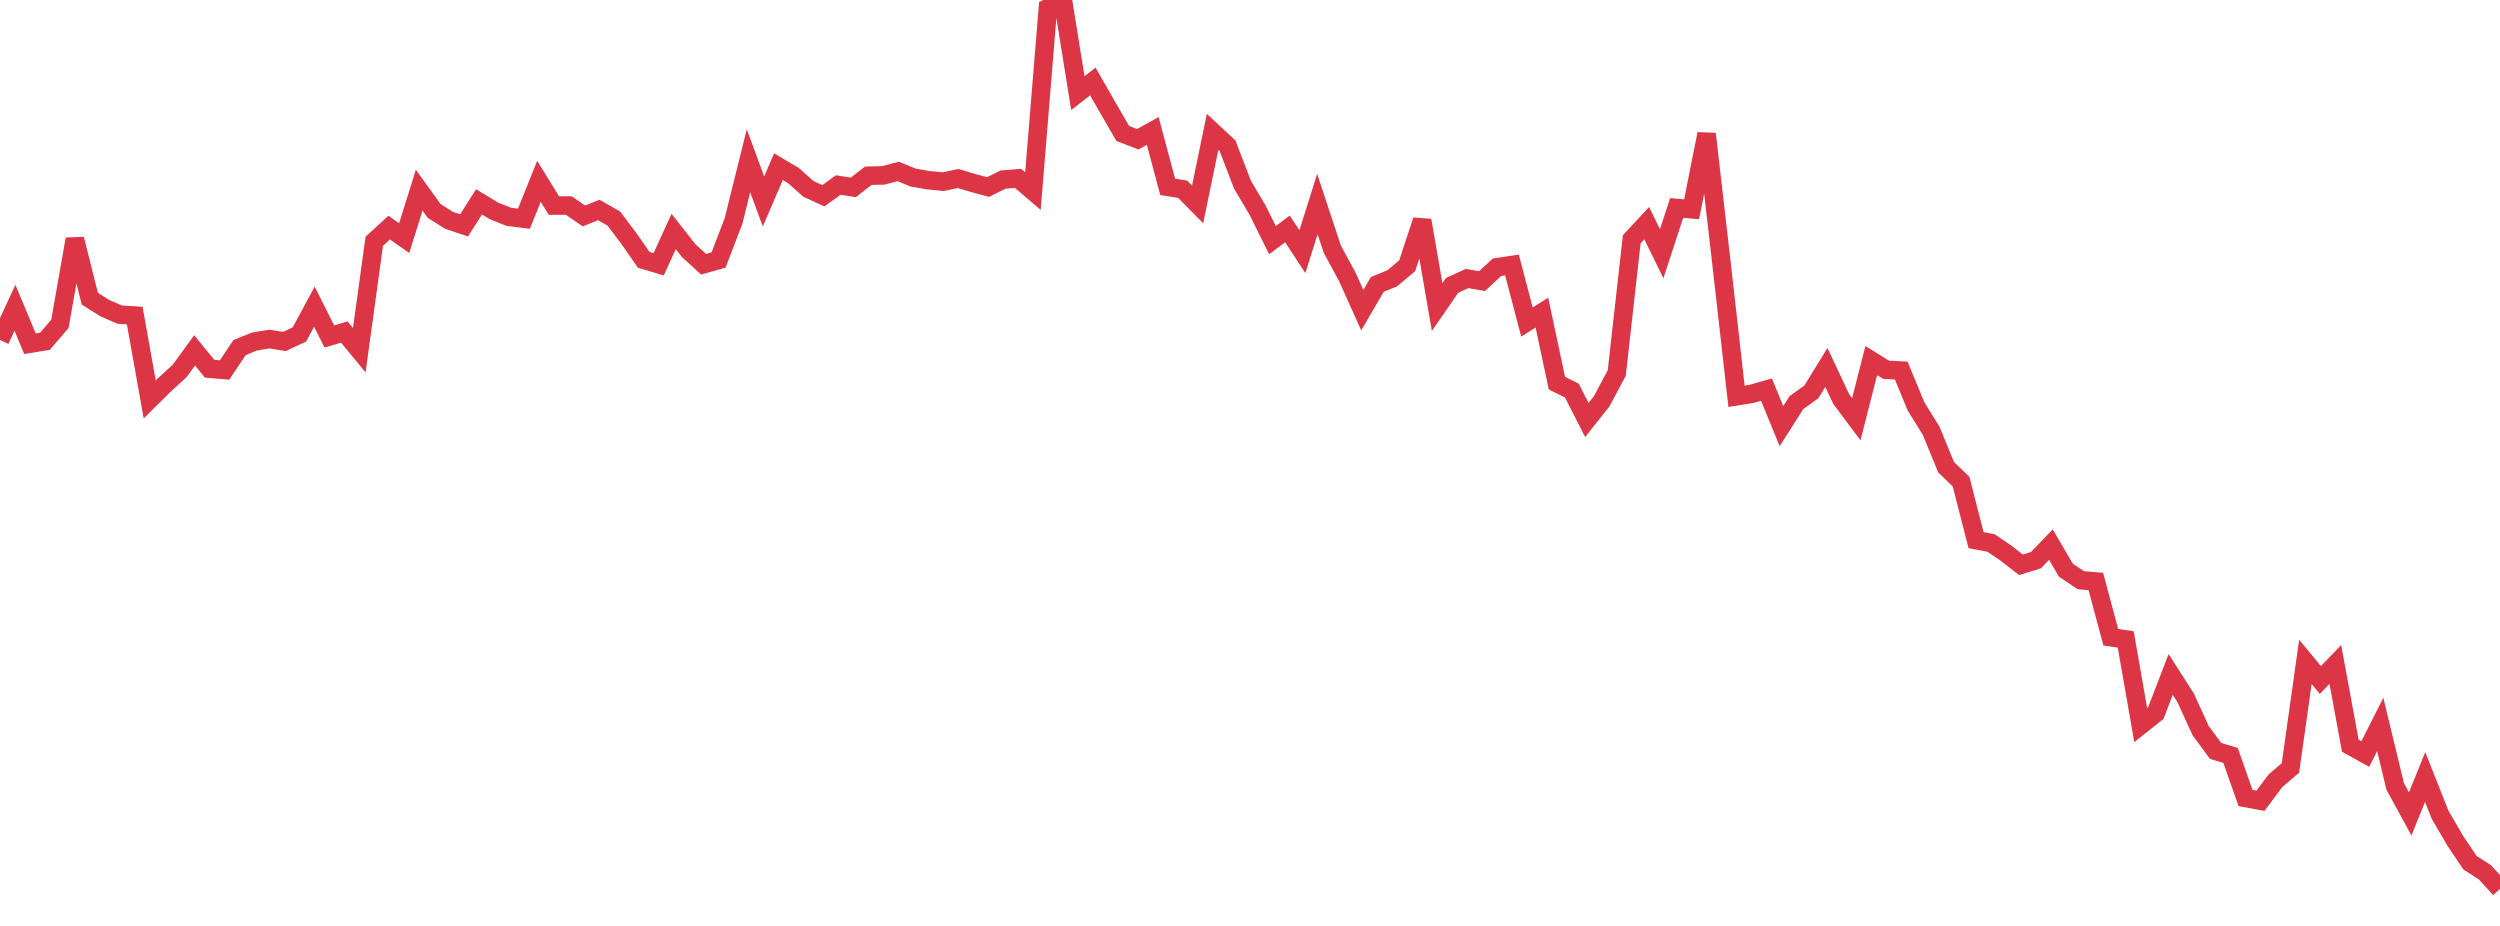 <?xml version="1.0" standalone="no"?>
<!DOCTYPE svg PUBLIC "-//W3C//DTD SVG 1.1//EN" "http://www.w3.org/Graphics/SVG/1.1/DTD/svg11.dtd">
<svg width="135" height="50" viewBox="0 0 135 50" preserveAspectRatio="none" class="sparkline" xmlns="http://www.w3.org/2000/svg"
xmlns:xlink="http://www.w3.org/1999/xlink"><path  class="sparkline--line" d="M 0 18.36 L 0 18.36 L 0.808 16.62 L 1.617 18.56 L 2.425 18.43 L 3.234 17.49 L 4.042 12.91 L 4.85 16.13 L 5.659 16.64 L 6.467 16.99 L 7.275 17.04 L 8.084 21.57 L 8.892 20.77 L 9.701 20.03 L 10.509 18.92 L 11.317 19.91 L 12.126 19.98 L 12.934 18.77 L 13.743 18.44 L 14.551 18.31 L 15.359 18.44 L 16.168 18.06 L 16.976 16.56 L 17.784 18.17 L 18.593 17.93 L 19.401 18.91 L 20.21 13.03 L 21.018 12.29 L 21.826 12.86 L 22.635 10.27 L 23.443 11.39 L 24.251 11.9 L 25.06 12.17 L 25.868 10.9 L 26.677 11.39 L 27.485 11.71 L 28.293 11.81 L 29.102 9.79 L 29.91 11.1 L 30.719 11.1 L 31.527 11.66 L 32.335 11.34 L 33.144 11.8 L 33.952 12.87 L 34.76 14.03 L 35.569 14.27 L 36.377 12.5 L 37.186 13.53 L 37.994 14.27 L 38.802 14.04 L 39.611 11.93 L 40.419 8.68 L 41.228 10.88 L 42.036 9 L 42.844 9.48 L 43.653 10.2 L 44.461 10.57 L 45.269 9.99 L 46.078 10.12 L 46.886 9.49 L 47.695 9.47 L 48.503 9.26 L 49.311 9.59 L 50.12 9.73 L 50.928 9.81 L 51.737 9.64 L 52.545 9.88 L 53.353 10.1 L 54.162 9.7 L 54.97 9.63 L 55.778 10.32 L 56.587 0.43 L 57.395 0 L 58.204 5.03 L 59.012 4.4 L 59.82 5.81 L 60.629 7.21 L 61.437 7.52 L 62.246 7.07 L 63.054 10.09 L 63.862 10.22 L 64.671 11.04 L 65.479 7.12 L 66.287 7.87 L 67.096 9.98 L 67.904 11.34 L 68.713 12.97 L 69.521 12.36 L 70.329 13.59 L 71.138 11.02 L 71.946 13.46 L 72.754 14.95 L 73.563 16.75 L 74.371 15.36 L 75.18 15.03 L 75.988 14.35 L 76.796 11.9 L 77.605 16.58 L 78.413 15.41 L 79.222 15.04 L 80.03 15.18 L 80.838 14.43 L 81.647 14.31 L 82.455 17.39 L 83.263 16.88 L 84.072 20.69 L 84.88 21.09 L 85.689 22.68 L 86.497 21.66 L 87.305 20.14 L 88.114 12.92 L 88.922 12.05 L 89.731 13.7 L 90.539 11.23 L 91.347 11.3 L 92.156 7.23 L 92.964 14.25 L 93.772 21.4 L 94.581 21.27 L 95.389 21.04 L 96.198 23.01 L 97.006 21.74 L 97.814 21.16 L 98.623 19.84 L 99.431 21.56 L 100.24 22.64 L 101.048 19.47 L 101.856 19.97 L 102.665 20.01 L 103.473 21.96 L 104.281 23.26 L 105.09 25.23 L 105.898 26.01 L 106.707 29.17 L 107.515 29.32 L 108.323 29.87 L 109.132 30.5 L 109.94 30.25 L 110.749 29.41 L 111.557 30.79 L 112.365 31.33 L 113.174 31.4 L 113.982 34.41 L 114.79 34.53 L 115.599 39.16 L 116.407 38.52 L 117.216 36.42 L 118.024 37.68 L 118.832 39.45 L 119.641 40.55 L 120.449 40.79 L 121.257 43.09 L 122.066 43.24 L 122.874 42.16 L 123.683 41.47 L 124.491 35.74 L 125.299 36.72 L 126.108 35.88 L 126.916 40.27 L 127.725 40.72 L 128.533 39.12 L 129.341 42.47 L 130.15 43.95 L 130.958 41.96 L 131.766 44 L 132.575 45.39 L 133.383 46.59 L 134.192 47.11 L 135 48" fill="none" stroke-width="1" stroke="#dc3545"></path></svg>